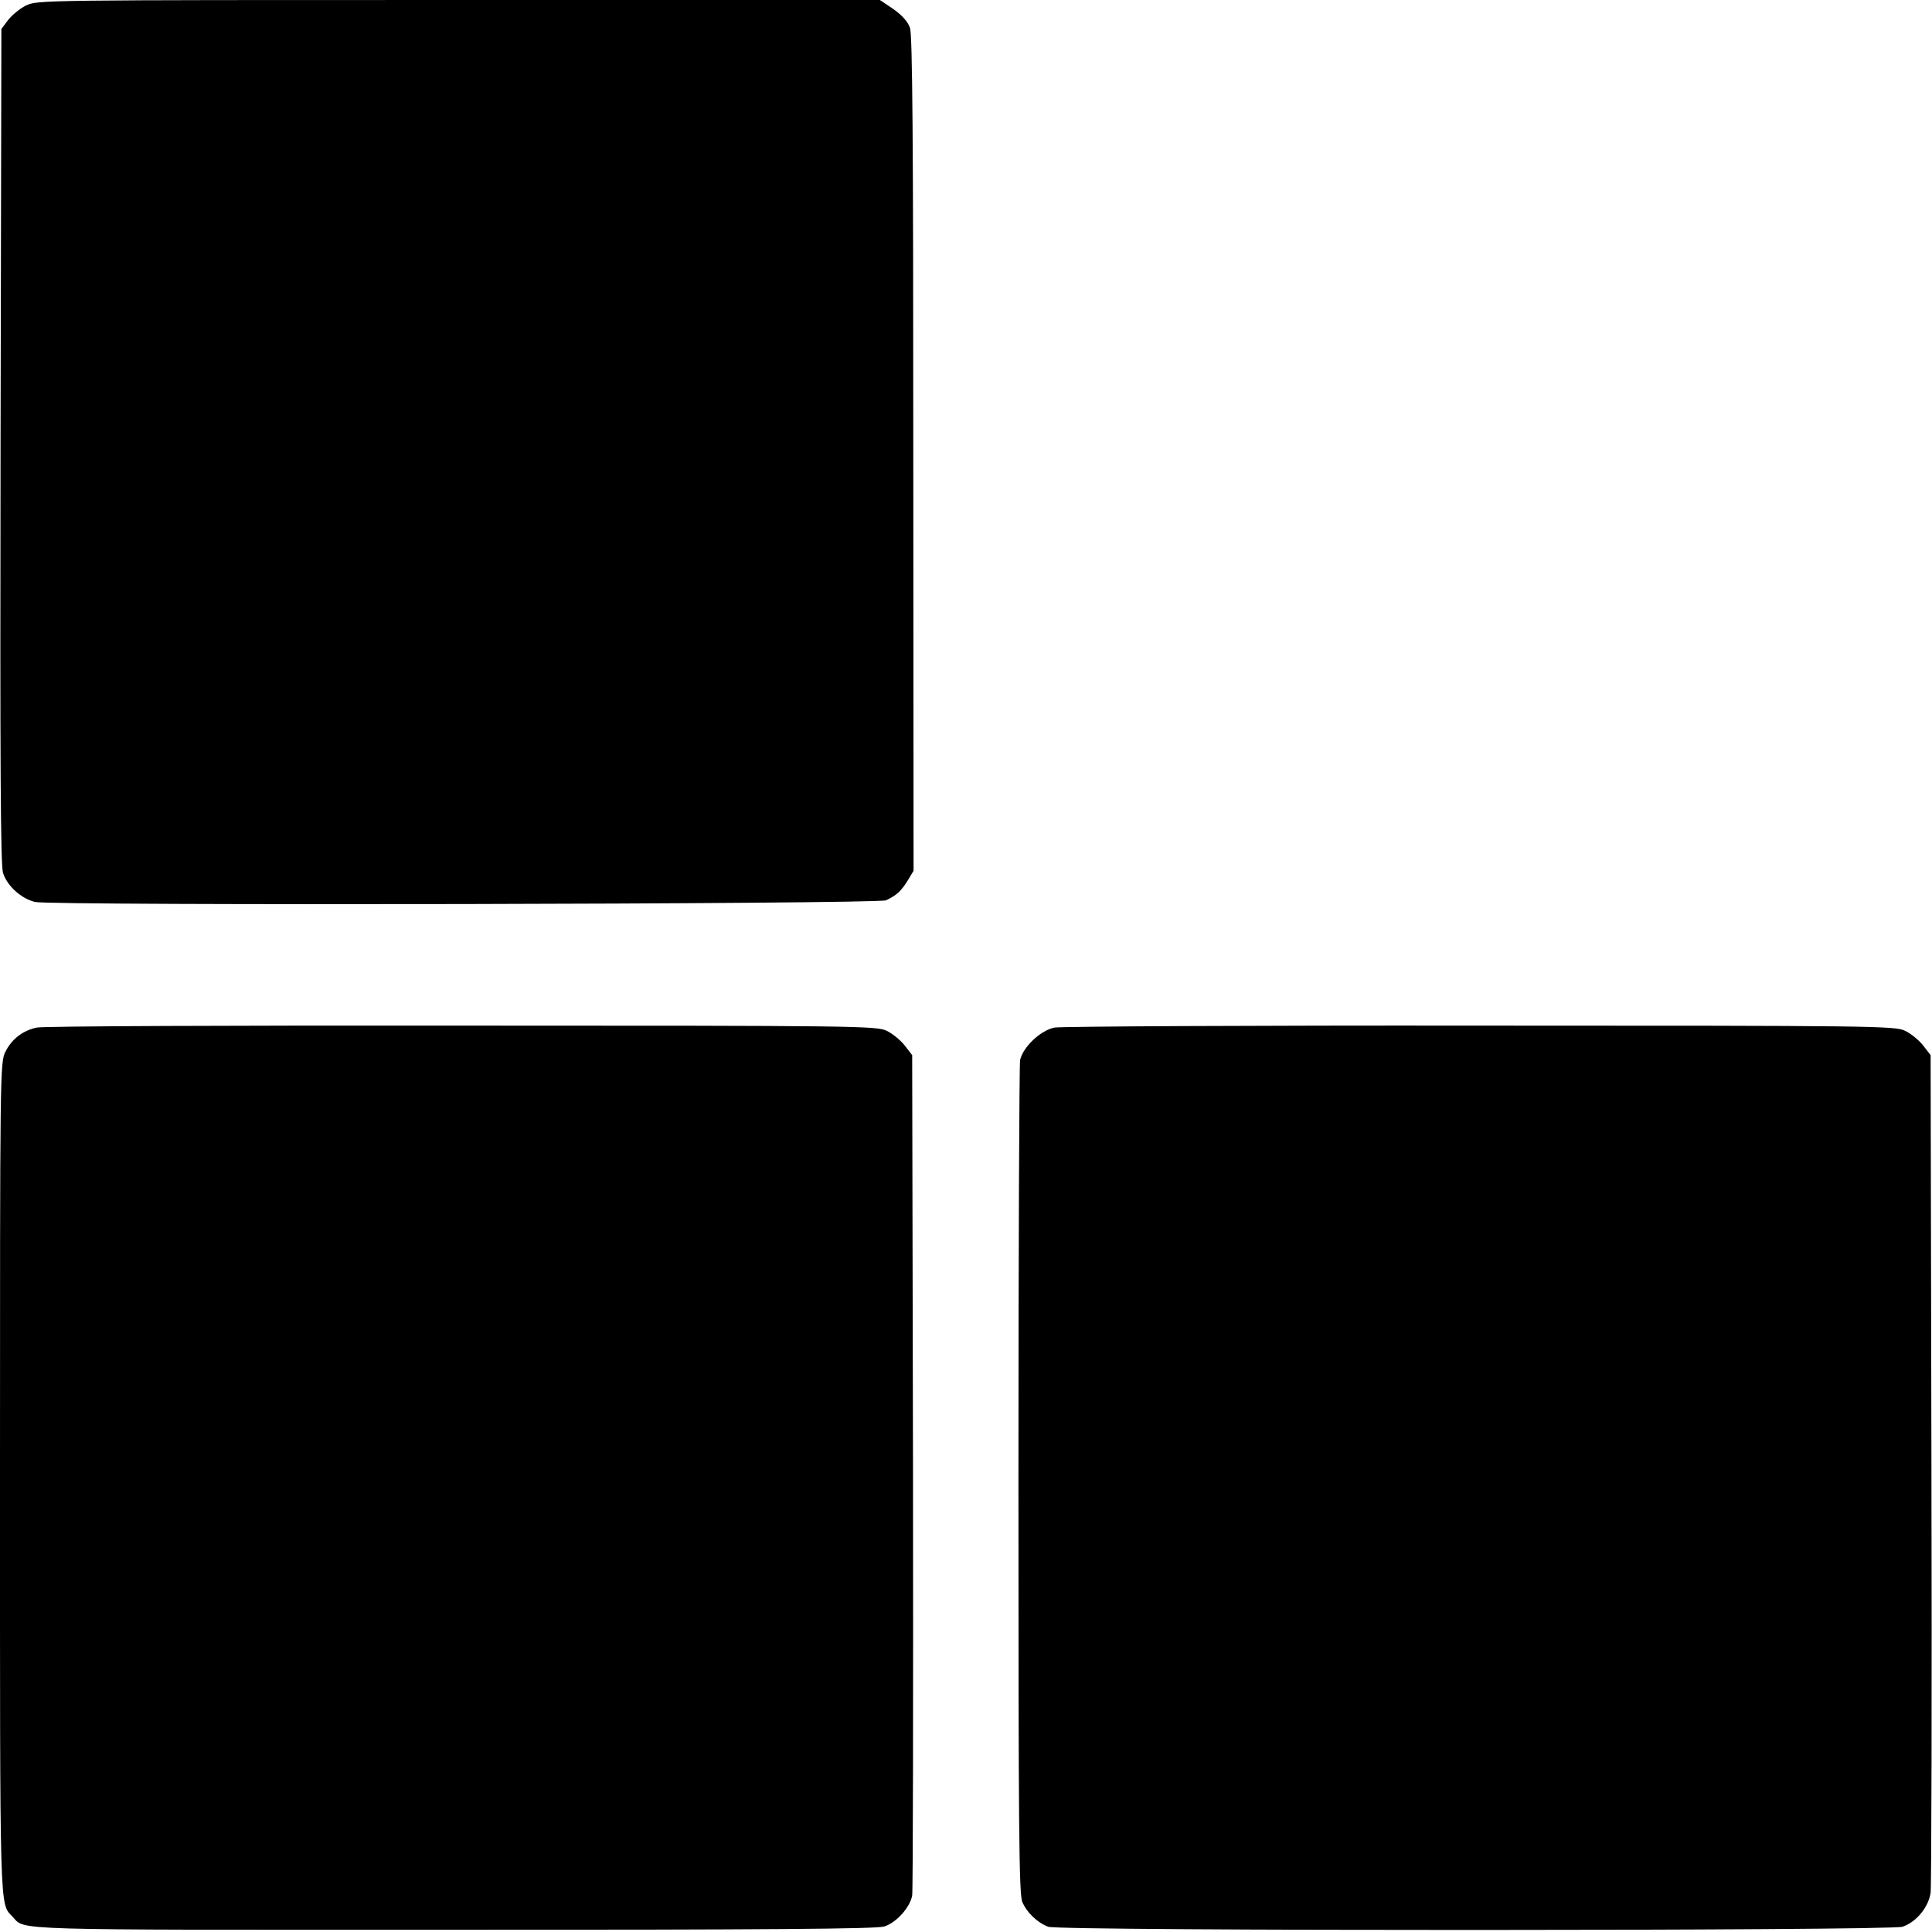 <svg version="1" xmlns="http://www.w3.org/2000/svg" width="933.333" height="933.333" viewBox="0 0 700 700"><path d="M9.4 2C7.2 3.1 4.3 5.5 2.9 7.3L.5 10.5l-.3 151c-.2 116.9 0 151.9.9 154.8 1.5 4.7 6.6 9.3 11.6 10.5 5.9 1.4 305.2.8 308.3-.6 3.7-1.7 5.5-3.3 7.9-7.2l2.1-3.5-.1-151c0-114.3-.3-151.8-1.2-154.4-.8-2.3-2.9-4.6-6-6.8L318.8 0H166.2C15 0 13.5 0 9.4 2zM13.4 372.3c-5 1-9.1 4.1-11.4 8.7-2 3.9-2 6.5-2 154.5 0 160.4-.2 153.9 4.6 159 4.7 5-3.6 4.7 159.5 4.7 113.5 0 153.6-.3 156.3-1.2 4.4-1.4 9.3-6.9 10.1-11.2.3-1.8.4-71.1.3-153.9l-.3-150.6-2.7-3.5c-1.5-1.9-4.4-4.3-6.5-5.3-3.6-1.8-10.9-1.9-154-1.9-82.6-.1-151.9.2-153.9.7zM382.1 372.3c-5.1 1-11.5 7.1-12.5 11.8-.3 1.7-.6 70.3-.6 152.4 0 126.3.2 149.8 1.4 152.6 1.6 3.8 5.4 7.5 9.4 9 4.1 1.6 304.8 1.5 309.5 0 5-1.7 9.4-7 10.2-12.3.3-2.4.5-71.6.3-153.9l-.3-149.6-2.7-3.5c-1.5-1.9-4.4-4.3-6.5-5.3-3.6-1.8-10.9-1.9-154-1.9-82.5-.1-152 .3-154.2.7z"/></svg>